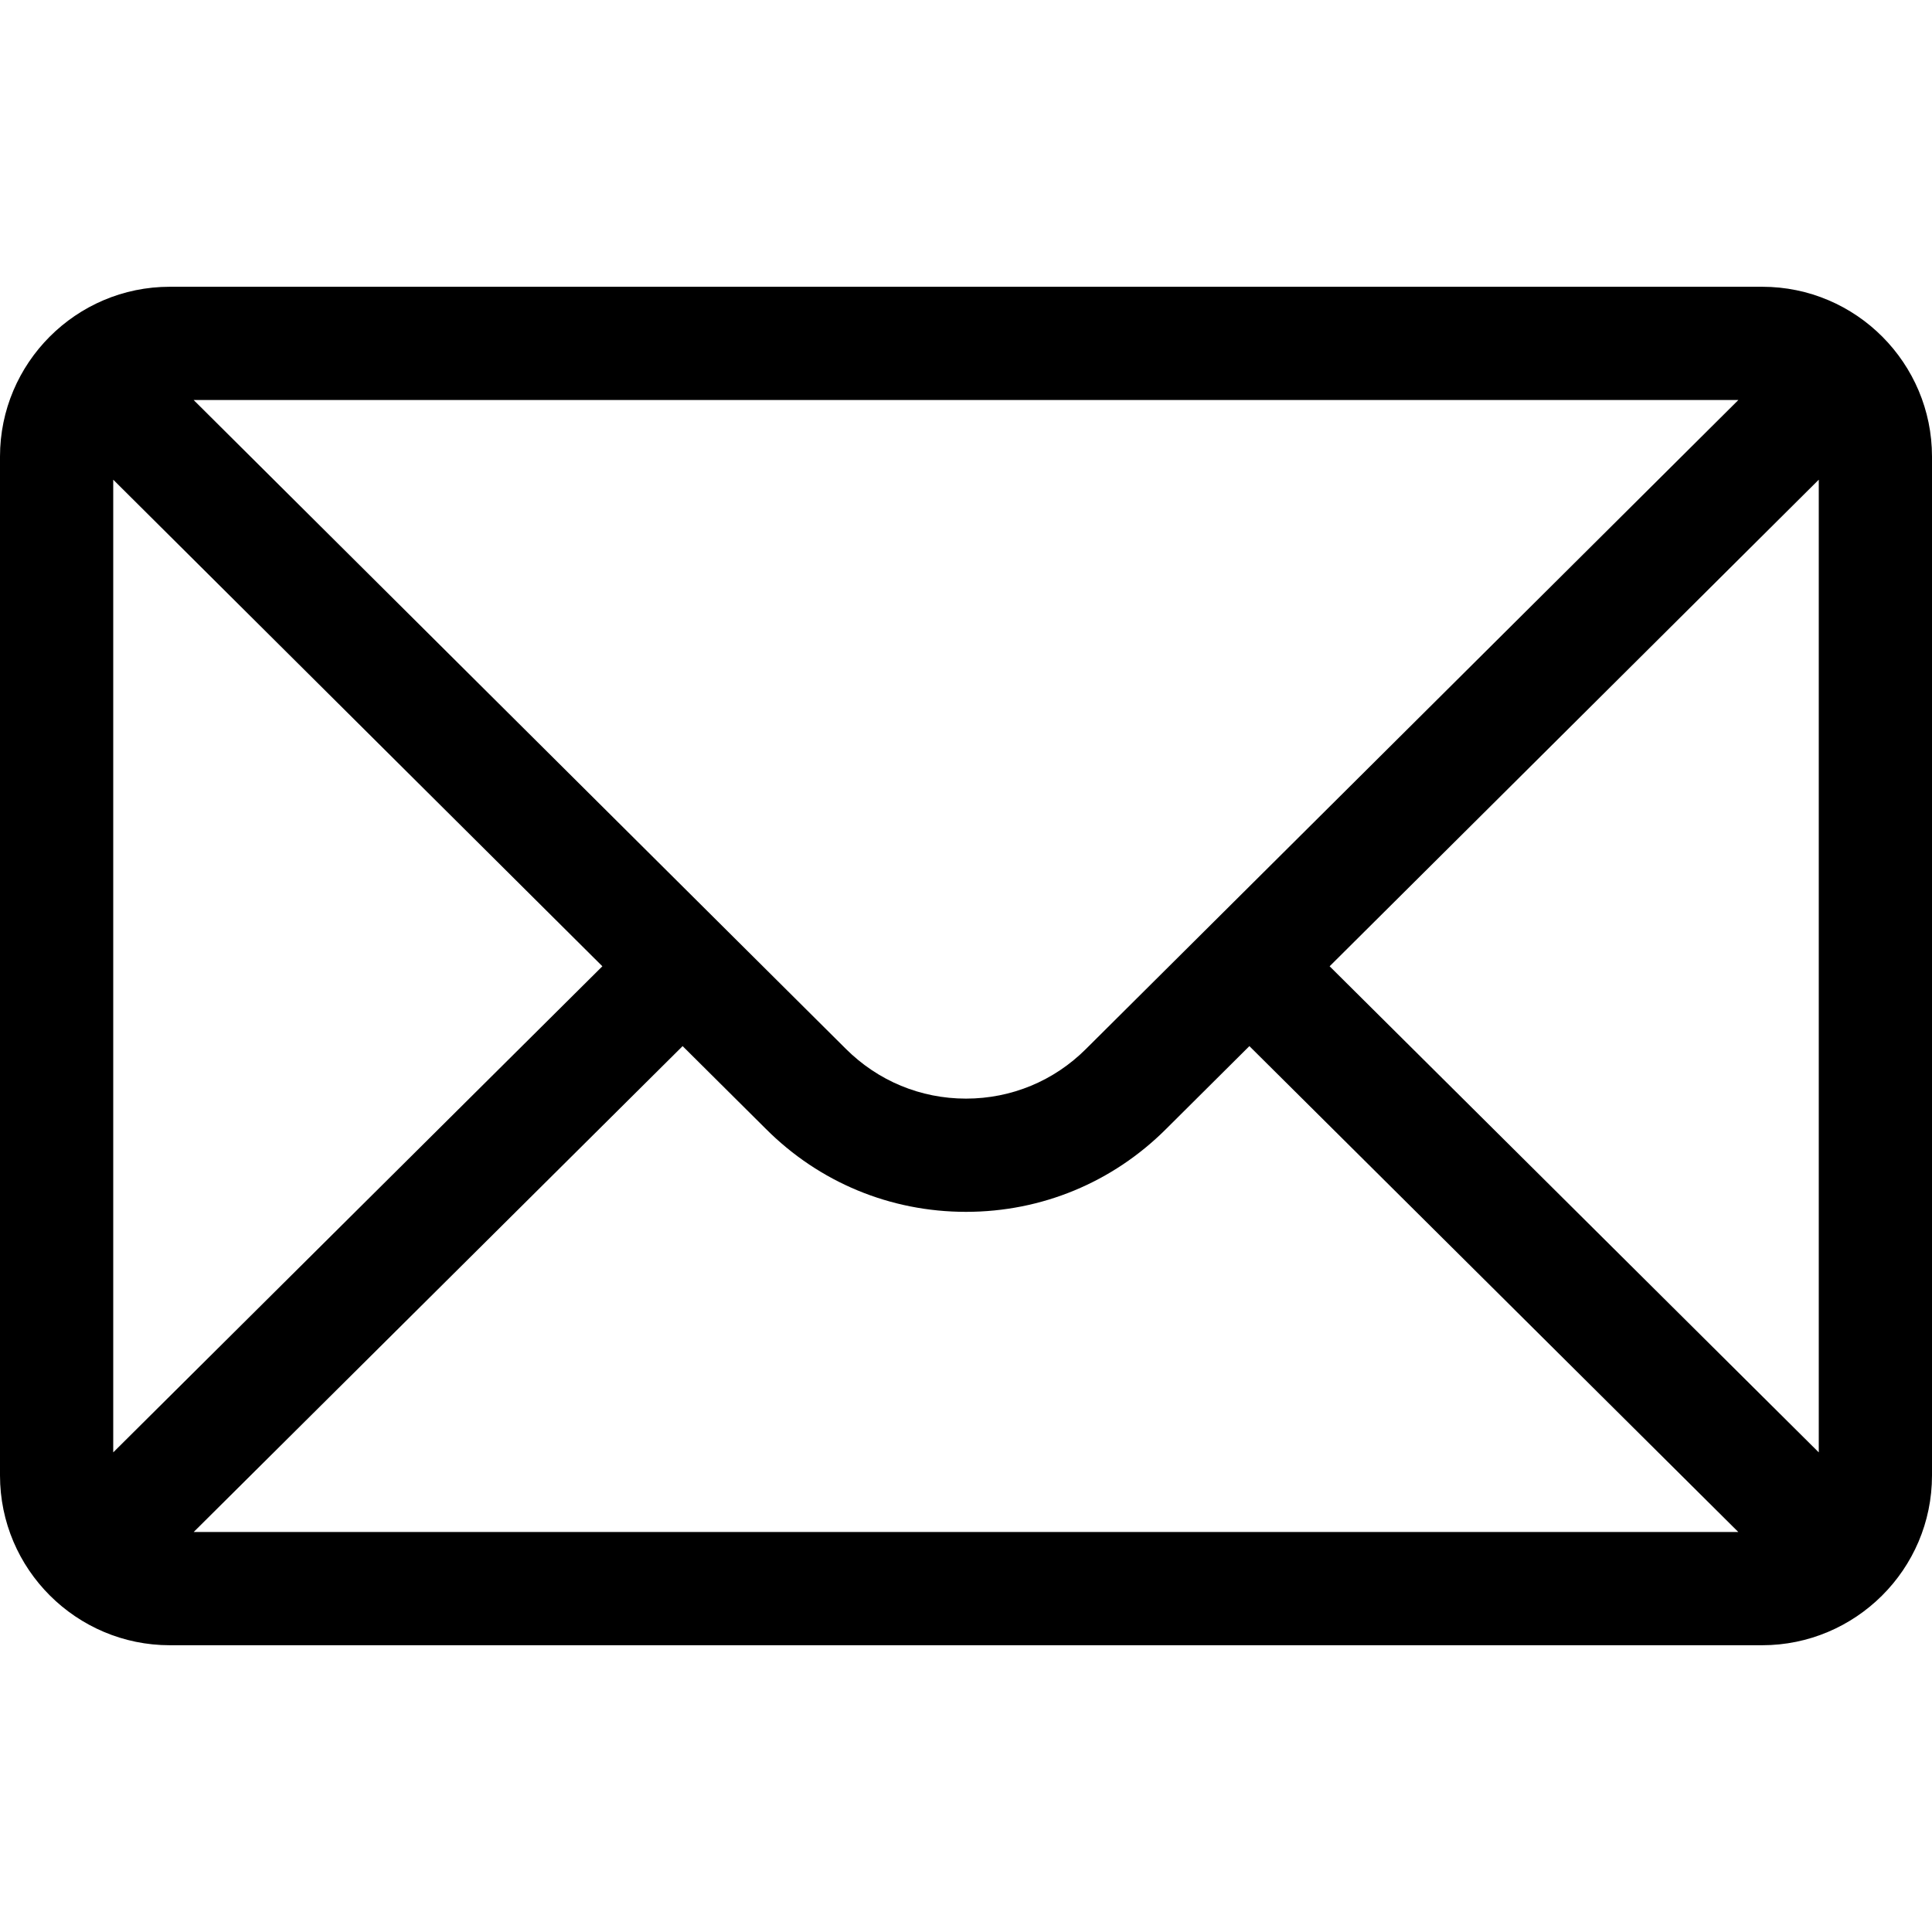 <svg width="28" height="28" viewBox="0 0 28 28" fill="none" xmlns="http://www.w3.org/2000/svg">
<path d="M25.539 4.156H2.461C1.101 4.156 0 5.264 0 6.617V21.383C0 22.744 1.109 23.844 2.461 23.844H25.539C26.887 23.844 28 22.748 28 21.383V6.617C28 5.267 26.903 4.156 25.539 4.156ZM25.194 5.797L15.74 15.201C15.275 15.666 14.657 15.922 14 15.922C13.343 15.922 12.725 15.666 12.258 15.2L2.806 5.797H25.194ZM1.641 21.049V6.952L8.73 14.004L1.641 21.049ZM2.807 22.203L9.893 15.161L11.1 16.361C11.874 17.136 12.904 17.563 14 17.563C15.096 17.563 16.125 17.136 16.899 16.363L18.107 15.161L25.193 22.203H2.807ZM26.359 21.049L19.27 14.004L26.359 6.952V21.049Z" fill="black"/>
</svg>
